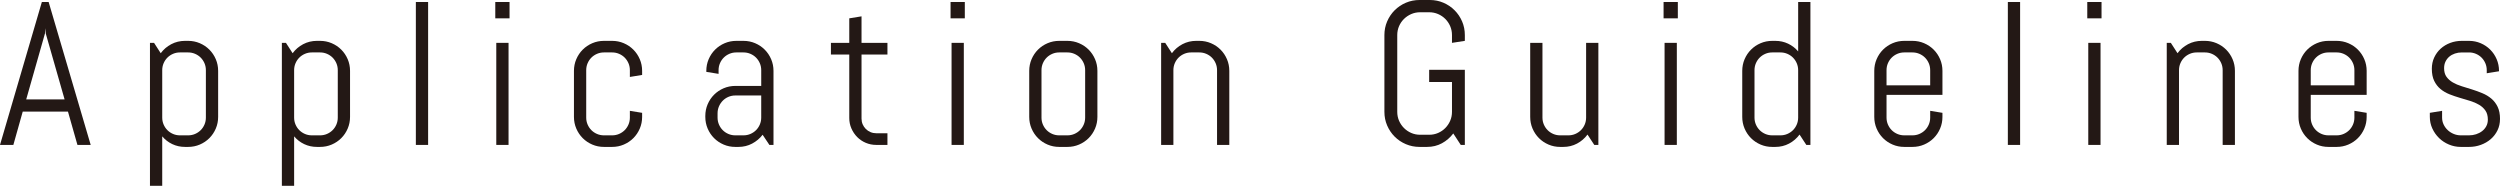 <?xml version="1.0" encoding="UTF-8"?><svg id="b" xmlns="http://www.w3.org/2000/svg" viewBox="0 0 489.901 36.406"><defs><style>.d{fill:#231815;stroke-width:0px;}</style></defs><g id="c"><path class="d" d="M13.32,21.875H4.453l-1.836,6.523H0L8.203.391h1.328l8.242,28.008h-2.598l-1.855-6.523ZM5.137,19.473h7.52l-3.691-12.91-.078-1.035-.078,1.035-3.672,12.91Z"/><path class="d" d="M42.287,25.195c-.306.716-.726,1.341-1.26,1.875-.534.534-1.159.954-1.875,1.26-.716.306-1.478.459-2.285.459h-.605c-.898,0-1.731-.182-2.5-.547-.769-.364-1.426-.872-1.973-1.523v9.688h-2.402V8.398h.801l1.309,2.031c.547-.742,1.233-1.331,2.061-1.768.827-.436,1.729-.654,2.705-.654h.605c.808,0,1.569.153,2.285.459.716.306,1.341.726,1.875,1.26.534.534.954,1.159,1.26,1.875.306.716.459,1.478.459,2.285v9.023c0,.808-.153,1.569-.459,2.285ZM40.344,13.75c0-.481-.091-.934-.273-1.357-.183-.423-.43-.791-.742-1.104s-.681-.56-1.104-.742c-.423-.182-.876-.273-1.357-.273h-1.602c-.481,0-.935.091-1.357.273-.423.183-.791.43-1.104.742s-.56.681-.742,1.104c-.183.423-.273.876-.273,1.357v9.297c0,.482.091.935.273,1.357.183.423.43.791.742,1.104s.681.56,1.104.742c.423.183.876.273,1.357.273h1.602c.481,0,.935-.091,1.357-.273.423-.182.791-.43,1.104-.742s.56-.68.742-1.104c.183-.423.273-.875.273-1.357v-9.297Z"/><path class="d" d="M68.135,25.195c-.306.716-.726,1.341-1.26,1.875-.534.534-1.159.954-1.875,1.26-.716.306-1.478.459-2.285.459h-.605c-.898,0-1.731-.182-2.5-.547-.769-.364-1.426-.872-1.973-1.523v9.688h-2.402V8.398h.801l1.309,2.031c.547-.742,1.233-1.331,2.061-1.768.827-.436,1.729-.654,2.705-.654h.605c.808,0,1.569.153,2.285.459.716.306,1.341.726,1.875,1.26.534.534.954,1.159,1.26,1.875.306.716.459,1.478.459,2.285v9.023c0,.808-.153,1.569-.459,2.285ZM66.191,13.75c0-.481-.091-.934-.273-1.357-.183-.423-.43-.791-.742-1.104s-.681-.56-1.104-.742c-.423-.182-.876-.273-1.357-.273h-1.602c-.481,0-.935.091-1.357.273-.423.183-.791.43-1.104.742s-.56.681-.742,1.104c-.183.423-.273.876-.273,1.357v9.297c0,.482.091.935.273,1.357.183.423.43.791.742,1.104s.681.56,1.104.742c.423.183.876.273,1.357.273h1.602c.481,0,.935-.091,1.357-.273.423-.182.791-.43,1.104-.742s.56-.68.742-1.104c.183-.423.273-.875.273-1.357v-9.297Z"/><path class="d" d="M81.491,28.398V.391h2.402v28.008h-2.402Z"/><path class="d" d="M97.057,3.594V.391h2.793v3.203h-2.793ZM97.252,28.398V8.398h2.402v20h-2.402Z"/><path class="d" d="M125.372,25.195c-.306.716-.726,1.341-1.26,1.875-.534.534-1.159.954-1.875,1.26-.716.306-1.478.459-2.285.459h-1.602c-.808,0-1.569-.153-2.285-.459-.716-.306-1.341-.726-1.875-1.26-.534-.534-.954-1.159-1.26-1.875-.306-.716-.459-1.478-.459-2.285v-9.023c0-.807.153-1.569.459-2.285.306-.716.726-1.341,1.26-1.875.534-.534,1.159-.954,1.875-1.26.716-.306,1.478-.459,2.285-.459h1.602c.808,0,1.569.153,2.285.459.716.306,1.341.726,1.875,1.26.534.534.954,1.159,1.26,1.875.306.716.459,1.478.459,2.285v.801l-2.402.391v-1.328c0-.481-.091-.934-.273-1.357-.183-.423-.43-.791-.742-1.104s-.681-.56-1.104-.742c-.423-.182-.876-.273-1.357-.273h-1.602c-.481,0-.935.091-1.357.273-.423.183-.791.43-1.104.742s-.56.681-.742,1.104c-.183.423-.273.876-.273,1.357v9.297c0,.482.091.935.273,1.357.183.423.43.791.742,1.104s.681.56,1.104.742c.423.183.876.273,1.357.273h1.602c.481,0,.935-.091,1.357-.273.423-.182.791-.43,1.104-.742s.56-.68.742-1.104c.183-.423.273-.875.273-1.357v-1.328l2.402.391v.801c0,.808-.153,1.569-.459,2.285Z"/><path class="d" d="M150.771,28.398l-1.328-1.992c-.547.716-1.23,1.292-2.051,1.729-.82.436-1.719.654-2.695.654h-.605c-.808,0-1.569-.153-2.285-.459-.716-.306-1.341-.726-1.875-1.26-.534-.534-.954-1.159-1.26-1.875-.306-.716-.459-1.478-.459-2.285v-.195c0-.807.153-1.569.459-2.285.306-.716.726-1.341,1.26-1.875.534-.534,1.159-.954,1.875-1.26.716-.306,1.478-.459,2.285-.459h5.078v-3.086c0-.481-.091-.934-.273-1.357-.183-.423-.43-.791-.742-1.104s-.681-.56-1.104-.742c-.423-.182-.876-.273-1.357-.273h-1.406c-.481,0-.935.091-1.357.273-.423.183-.791.43-1.104.742s-.56.681-.742,1.104c-.183.423-.273.876-.273,1.357v.723l-2.402-.391v-.195c0-.807.153-1.569.459-2.285.306-.716.726-1.341,1.26-1.875.534-.534,1.159-.954,1.875-1.26.716-.306,1.478-.459,2.285-.459h1.406c.808,0,1.569.153,2.285.459.716.306,1.341.726,1.875,1.26.534.534.954,1.159,1.26,1.875.306.716.459,1.478.459,2.285v14.512h-.801ZM149.169,18.711h-5.078c-.481,0-.935.091-1.357.273-.423.183-.791.433-1.104.752-.312.319-.56.69-.742,1.113-.183.423-.273.876-.273,1.357v.84c0,.482.091.935.273,1.357.183.423.43.791.742,1.104s.681.56,1.104.742c.423.183.876.273,1.357.273h1.602c.481,0,.935-.091,1.357-.273.423-.182.791-.43,1.104-.742s.56-.68.742-1.104c.183-.423.273-.875.273-1.357v-4.336Z"/><path class="d" d="M171.717,28.398c-.729,0-1.416-.137-2.061-.41s-1.204-.651-1.68-1.133c-.476-.481-.853-1.042-1.133-1.68-.28-.638-.42-1.321-.42-2.051v-12.441h-3.594v-2.285h3.594V3.594l2.402-.391v5.195h5.078v2.285h-5.078v12.559c0,.404.075.778.225,1.123.149.345.354.648.615.908.261.261.566.466.918.615.352.15.729.225,1.133.225h2.188v2.285h-2.188Z"/><path class="d" d="M186.272,3.594V.391h2.793v3.203h-2.793ZM186.468,28.398V8.398h2.402v20h-2.402Z"/><path class="d" d="M214.588,25.195c-.306.716-.726,1.341-1.26,1.875-.534.534-1.159.954-1.875,1.26-.716.306-1.478.459-2.285.459h-1.602c-.808,0-1.569-.153-2.285-.459-.716-.306-1.341-.726-1.875-1.26-.534-.534-.954-1.159-1.26-1.875-.306-.716-.459-1.478-.459-2.285v-9.023c0-.807.153-1.569.459-2.285.306-.716.726-1.341,1.26-1.875.534-.534,1.159-.954,1.875-1.26.716-.306,1.478-.459,2.285-.459h1.602c.808,0,1.569.153,2.285.459.716.306,1.341.726,1.875,1.26.534.534.954,1.159,1.26,1.875.306.716.459,1.478.459,2.285v9.023c0,.808-.153,1.569-.459,2.285ZM212.645,13.75c0-.481-.091-.934-.273-1.357-.183-.423-.43-.791-.742-1.104s-.681-.56-1.104-.742c-.423-.182-.876-.273-1.357-.273h-1.602c-.481,0-.935.091-1.357.273-.423.183-.791.43-1.104.742s-.56.681-.742,1.104c-.183.423-.273.876-.273,1.357v9.297c0,.482.091.935.273,1.357.183.423.43.791.742,1.104s.681.56,1.104.742c.423.183.876.273,1.357.273h1.602c.481,0,.935-.091,1.357-.273.423-.182.791-.43,1.104-.742s.56-.68.742-1.104c.183-.423.273-.875.273-1.357v-9.297Z"/><path class="d" d="M238.492,28.398v-14.648c0-.481-.091-.934-.273-1.357-.183-.423-.43-.791-.742-1.104s-.681-.56-1.104-.742c-.423-.182-.876-.273-1.357-.273h-1.602c-.481,0-.935.091-1.357.273-.423.183-.791.43-1.104.742s-.56.681-.742,1.104c-.183.423-.273.876-.273,1.357v14.648h-2.402V8.398h.801l1.309,2.031c.547-.742,1.233-1.331,2.061-1.768.827-.436,1.729-.654,2.705-.654h.605c.808,0,1.569.153,2.285.459.716.306,1.341.726,1.875,1.26.534.534.954,1.159,1.26,1.875.306.716.459,1.478.459,2.285v14.512h-2.402Z"/><path class="d" d="M287.051,28.398h-.801l-1.465-2.246c-.612.808-1.354,1.449-2.227,1.924-.872.475-1.843.713-2.91.713h-1.465c-.95,0-1.846-.179-2.686-.537-.84-.358-1.572-.85-2.197-1.475s-1.116-1.354-1.475-2.188c-.358-.833-.537-1.725-.537-2.676V6.875c0-.95.179-1.842.537-2.676.358-.833.85-1.562,1.475-2.188s1.357-1.116,2.197-1.475c.84-.358,1.735-.537,2.686-.537h1.992c.95,0,1.843.179,2.676.537.833.358,1.562.85,2.188,1.475s1.116,1.354,1.475,2.188c.358.833.537,1.726.537,2.676v1.133l-2.52.391v-1.523c0-.625-.117-1.208-.352-1.748-.234-.54-.554-1.012-.957-1.416-.403-.403-.876-.723-1.416-.957s-1.123-.352-1.748-.352h-1.758c-.625,0-1.208.117-1.748.352s-1.016.554-1.426.957c-.41.404-.732.876-.967,1.416-.234.541-.352,1.123-.352,1.748v15.039c0,.625.117,1.208.352,1.748.234.541.557,1.016.967,1.426s.886.732,1.426.967,1.123.352,1.748.352h1.758c.625,0,1.208-.117,1.748-.352s1.013-.557,1.416-.967.723-.885.957-1.426c.234-.54.352-1.123.352-1.748v-5.84h-4.473v-2.402h6.992v14.727Z"/><path class="d" d="M312.416,28.398l-1.328-2.031c-.547.742-1.23,1.332-2.051,1.768-.82.436-1.719.654-2.695.654h-.605c-.808,0-1.569-.153-2.285-.459-.716-.306-1.341-.726-1.875-1.26-.534-.534-.954-1.159-1.26-1.875-.306-.716-.459-1.478-.459-2.285v-14.512h2.402v14.648c0,.482.091.935.273,1.357.183.423.43.791.742,1.104s.681.56,1.104.742c.423.183.876.273,1.357.273h1.602c.481,0,.935-.091,1.357-.273.423-.182.791-.43,1.104-.742s.56-.68.742-1.104c.183-.423.273-.875.273-1.357v-14.648h2.402v20h-.801Z"/><path class="d" d="M325.995,3.594V.391h2.793v3.203h-2.793ZM326.19,28.398V8.398h2.402v20h-2.402Z"/><path class="d" d="M353.969,28.398l-1.328-2.031c-.547.742-1.23,1.332-2.051,1.768-.82.436-1.719.654-2.695.654h-.605c-.808,0-1.569-.153-2.285-.459-.716-.306-1.341-.726-1.875-1.26-.534-.534-.954-1.159-1.26-1.875-.306-.716-.459-1.478-.459-2.285v-9.023c0-.807.153-1.569.459-2.285.306-.716.726-1.341,1.26-1.875.534-.534,1.159-.954,1.875-1.26.716-.306,1.478-.459,2.285-.459h.605c.898,0,1.731.183,2.5.547.769.365,1.426.873,1.973,1.523V.391h2.402v28.008h-.801ZM352.367,13.75c0-.481-.091-.934-.273-1.357-.183-.423-.43-.791-.742-1.104s-.681-.56-1.104-.742c-.423-.182-.876-.273-1.357-.273h-1.602c-.481,0-.935.091-1.357.273-.423.183-.791.43-1.104.742s-.56.681-.742,1.104c-.183.423-.273.876-.273,1.357v9.297c0,.482.091.935.273,1.357.183.423.43.791.742,1.104s.681.56,1.104.742c.423.183.876.273,1.357.273h1.602c.481,0,.935-.091,1.357-.273.423-.182.791-.43,1.104-.742s.56-.68.742-1.104c.183-.423.273-.875.273-1.357v-9.297Z"/><path class="d" d="M380.183,25.195c-.306.716-.726,1.341-1.26,1.875-.534.534-1.159.954-1.875,1.26-.716.306-1.478.459-2.285.459h-1.602c-.808,0-1.569-.153-2.285-.459-.716-.306-1.341-.726-1.875-1.26-.534-.534-.954-1.159-1.26-1.875-.306-.716-.459-1.478-.459-2.285v-9.023c0-.807.153-1.569.459-2.285.306-.716.726-1.341,1.26-1.875.534-.534,1.159-.954,1.875-1.26.716-.306,1.478-.459,2.285-.459h1.602c.808,0,1.569.153,2.285.459.716.306,1.341.726,1.875,1.26.534.534.954,1.159,1.26,1.875.306.716.459,1.478.459,2.285v4.707h-10.957v4.453c0,.482.091.935.273,1.357.183.423.43.791.742,1.104s.681.56,1.104.742c.423.183.876.273,1.357.273h1.602c.481,0,.935-.091,1.357-.273.423-.182.791-.43,1.104-.742s.56-.68.742-1.104c.183-.423.273-.875.273-1.357v-1.328l2.402.391v.801c0,.808-.153,1.569-.459,2.285ZM378.239,13.75c0-.481-.091-.934-.273-1.357-.183-.423-.43-.791-.742-1.104s-.681-.56-1.104-.742c-.423-.182-.876-.273-1.357-.273h-1.602c-.481,0-.935.091-1.357.273-.423.183-.791.43-1.104.742s-.56.681-.742,1.104c-.183.423-.273.876-.273,1.357v2.969h8.555v-2.969Z"/><path class="d" d="M393.459,28.398V.391h2.402v28.008h-2.402Z"/><path class="d" d="M409.024,3.594V.391h2.793v3.203h-2.793ZM409.22,28.398V8.398h2.402v20h-2.402Z"/><path class="d" d="M435.553,28.398v-14.648c0-.481-.091-.934-.273-1.357-.183-.423-.43-.791-.742-1.104s-.681-.56-1.104-.742c-.423-.182-.876-.273-1.357-.273h-1.602c-.481,0-.935.091-1.357.273-.423.183-.791.43-1.104.742s-.56.681-.742,1.104c-.183.423-.273.876-.273,1.357v14.648h-2.402V8.398h.801l1.309,2.031c.547-.742,1.233-1.331,2.061-1.768.827-.436,1.729-.654,2.705-.654h.605c.808,0,1.569.153,2.285.459.716.306,1.341.726,1.875,1.26.534.534.954,1.159,1.26,1.875.306.716.459,1.478.459,2.285v14.512h-2.402Z"/><path class="d" d="M463.312,25.195c-.306.716-.726,1.341-1.26,1.875-.534.534-1.159.954-1.875,1.26-.716.306-1.478.459-2.285.459h-1.602c-.808,0-1.569-.153-2.285-.459-.716-.306-1.341-.726-1.875-1.26-.534-.534-.954-1.159-1.26-1.875-.306-.716-.459-1.478-.459-2.285v-9.023c0-.807.153-1.569.459-2.285.306-.716.726-1.341,1.26-1.875.534-.534,1.159-.954,1.875-1.26.716-.306,1.478-.459,2.285-.459h1.602c.808,0,1.569.153,2.285.459.716.306,1.341.726,1.875,1.26.534.534.954,1.159,1.26,1.875.306.716.459,1.478.459,2.285v4.707h-10.957v4.453c0,.482.091.935.273,1.357.183.423.43.791.742,1.104s.681.56,1.104.742c.423.183.876.273,1.357.273h1.602c.481,0,.935-.091,1.357-.273.423-.182.791-.43,1.104-.742s.56-.68.742-1.104c.183-.423.273-.875.273-1.357v-1.328l2.402.391v.801c0,.808-.153,1.569-.459,2.285ZM461.369,13.75c0-.481-.091-.934-.273-1.357-.183-.423-.43-.791-.742-1.104s-.681-.56-1.104-.742c-.423-.182-.876-.273-1.357-.273h-1.602c-.481,0-.935.091-1.357.273-.423.183-.791.43-1.104.742s-.56.681-.742,1.104c-.183.423-.273.876-.273,1.357v2.969h8.555v-2.969Z"/><path class="d" d="M489.901,23.32c0,.808-.163,1.546-.488,2.217-.325.671-.769,1.247-1.328,1.729-.56.482-1.208.856-1.943,1.123-.735.267-1.507.4-2.314.4h-1.602c-.808,0-1.579-.153-2.314-.459-.735-.306-1.38-.726-1.934-1.26-.554-.534-.996-1.159-1.328-1.875-.332-.716-.498-1.478-.498-2.285v-.801l2.402-.391v1.328c0,.482.101.935.303,1.357.202.423.472.791.811,1.104s.729.56,1.172.742c.442.183.905.273,1.387.273h1.602c.481,0,.944-.071,1.387-.215.442-.143.837-.348,1.182-.615.345-.267.618-.589.82-.967.202-.377.303-.807.303-1.289,0-.716-.156-1.302-.469-1.758-.312-.456-.726-.836-1.24-1.143-.515-.306-1.101-.56-1.758-.762-.657-.202-1.331-.403-2.021-.605-.69-.202-1.364-.433-2.021-.693-.657-.26-1.243-.602-1.758-1.025-.515-.423-.928-.954-1.24-1.592-.312-.638-.469-1.432-.469-2.383,0-.807.156-1.546.469-2.217.312-.67.735-1.247,1.27-1.729.534-.481,1.155-.856,1.865-1.123.71-.267,1.468-.4,2.275-.4h1.406c.808,0,1.569.153,2.285.459.716.306,1.341.726,1.875,1.26.534.534.954,1.159,1.26,1.875.306.716.459,1.478.459,2.285v.078l-2.402.391v-.605c0-.481-.091-.934-.273-1.357-.183-.423-.43-.791-.742-1.104s-.681-.56-1.104-.742c-.423-.182-.876-.273-1.357-.273h-1.406c-.481,0-.935.072-1.357.215-.423.144-.791.349-1.104.615-.312.267-.56.589-.742.967-.183.378-.273.808-.273,1.289,0,.69.156,1.253.469,1.689.312.437.726.804,1.24,1.104.515.3,1.101.55,1.758.752.657.202,1.328.41,2.012.625s1.354.459,2.012.732,1.243.625,1.758,1.055.928.967,1.24,1.611.469,1.442.469,2.393Z"/></g></svg>